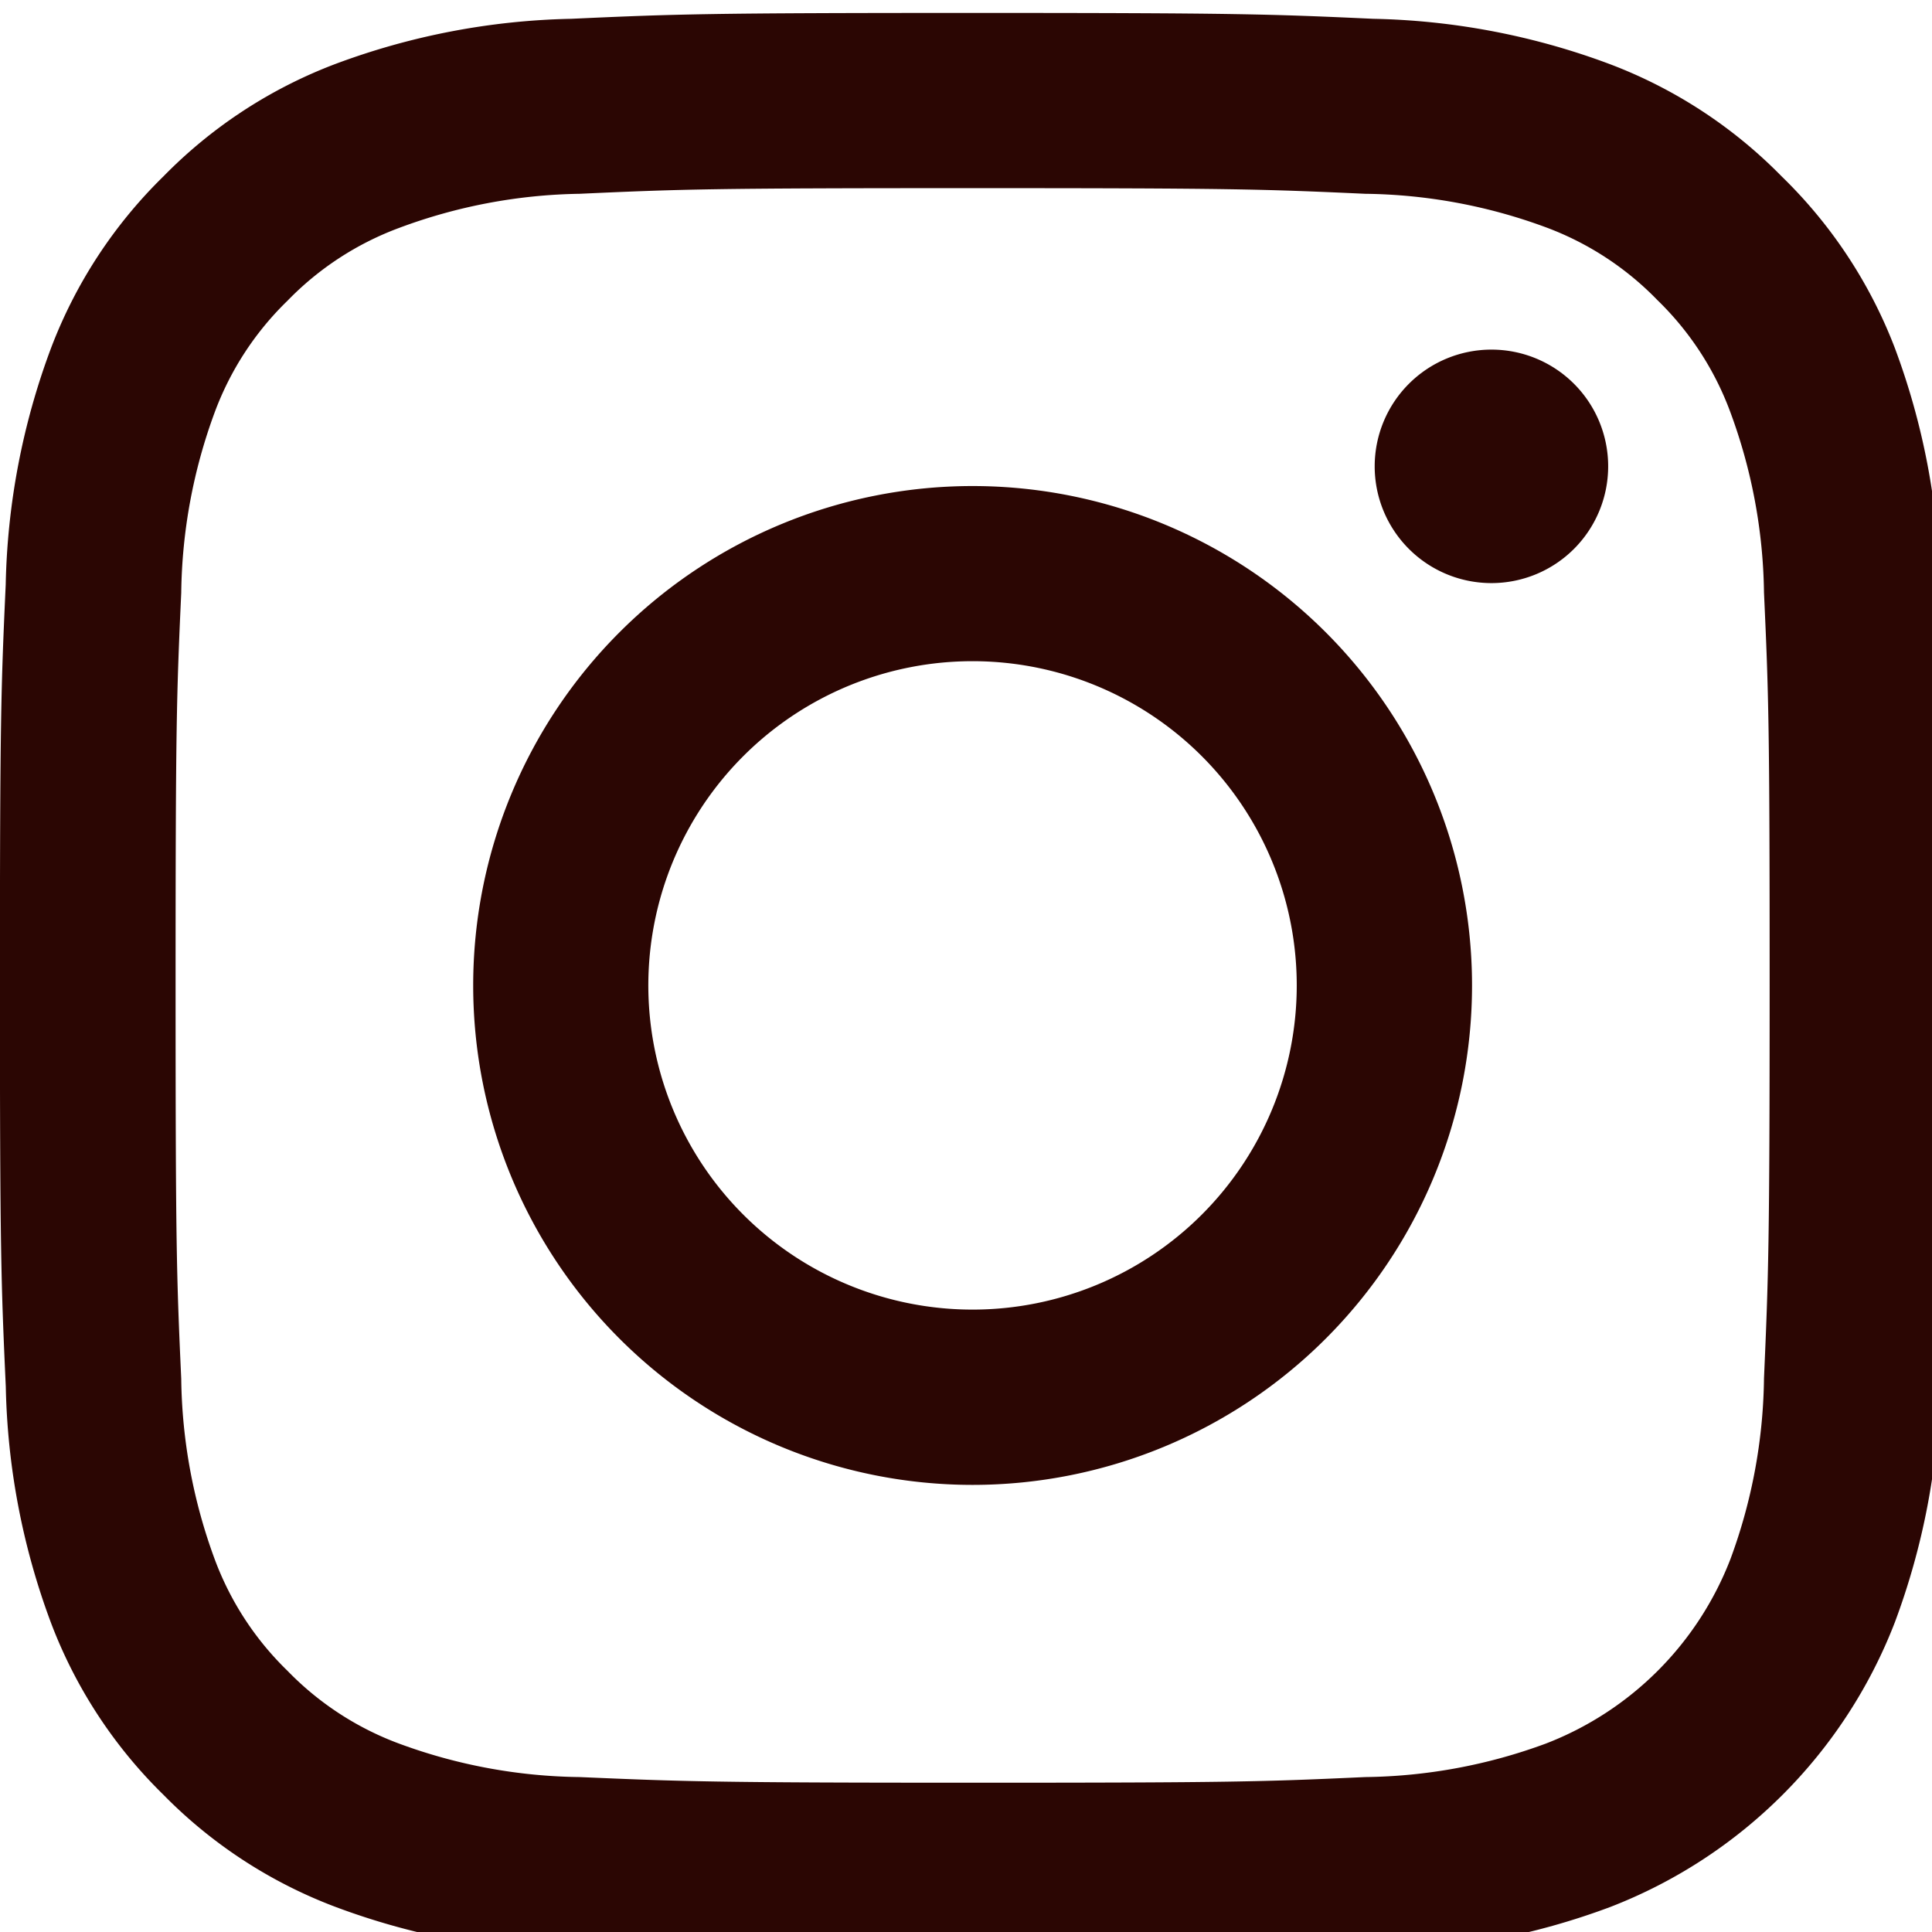 <svg xmlns="http://www.w3.org/2000/svg" xmlns:xlink="http://www.w3.org/1999/xlink" width="26" height="26" viewBox="0 0 26 26">
  <defs>
    <clipPath id="clip-path">
      <rect id="長方形_3" data-name="長方形 3" width="26" height="26" transform="translate(-0.135 -0.091)" fill="#2b0603"/>
    </clipPath>
  </defs>
  <g id="IG_minW29px_モノクロ可" data-name="IG minW29px モノクロ可" transform="translate(0.135 0.091)">
    <g id="グループ_1" data-name="グループ 1" transform="translate(0 0)" clip-path="url(#clip-path)">
      <path id="パス_2" data-name="パス 2" d="M13.087,2.358c3.495,0,3.908.013,5.288.076a7.241,7.241,0,0,1,2.43.451,4.055,4.055,0,0,1,1.5.979,4.055,4.055,0,0,1,.979,1.5A7.242,7.242,0,0,1,23.74,7.8c.063,1.38.076,1.794.076,5.289S23.8,17,23.74,18.376a7.242,7.242,0,0,1-.451,2.43,4.334,4.334,0,0,1-2.484,2.484,7.241,7.241,0,0,1-2.43.451c-1.38.063-1.794.076-5.288.076S9.178,23.8,7.8,23.741a7.241,7.241,0,0,1-2.43-.451,4.056,4.056,0,0,1-1.5-.979,4.056,4.056,0,0,1-.979-1.5,7.243,7.243,0,0,1-.451-2.43c-.063-1.38-.076-1.794-.076-5.289s.013-3.909.076-5.289a7.243,7.243,0,0,1,.451-2.43,4.056,4.056,0,0,1,.979-1.5,4.056,4.056,0,0,1,1.5-.979A7.241,7.241,0,0,1,7.8,2.434c1.38-.063,1.794-.076,5.289-.076m0-2.358c-3.554,0-4,.015-5.4.079A9.607,9.607,0,0,0,4.514.687,6.415,6.415,0,0,0,2.2,2.2,6.415,6.415,0,0,0,.686,4.515,9.606,9.606,0,0,0,.078,7.692C.014,9.088,0,9.533,0,13.088s.015,4,.079,5.4a9.606,9.606,0,0,0,.608,3.177A6.415,6.415,0,0,0,2.2,23.979a6.415,6.415,0,0,0,2.318,1.51,9.607,9.607,0,0,0,3.177.608c1.4.064,1.842.079,5.4.079s4-.015,5.4-.079a9.607,9.607,0,0,0,3.177-.608,6.692,6.692,0,0,0,3.828-3.828,9.606,9.606,0,0,0,.608-3.177c.064-1.4.079-1.842.079-5.4s-.015-4-.079-5.4a9.606,9.606,0,0,0-.608-3.177A6.417,6.417,0,0,0,23.978,2.2,6.416,6.416,0,0,0,21.66.687,9.607,9.607,0,0,0,18.483.079C17.087.015,16.641,0,13.087,0" transform="translate(-0.136 0.083)" fill="#2b0603"/>
      <path id="パス_3" data-name="パス 3" d="M129.276,122.556A6.721,6.721,0,1,0,136,129.277a6.721,6.721,0,0,0-6.721-6.721m0,11.083a4.363,4.363,0,1,1,4.362-4.363,4.363,4.363,0,0,1-4.362,4.363" transform="translate(-116.325 -116.106)" fill="#2b0603"/>
      <path id="パス_4" data-name="パス 4" d="M359.307,88.785a1.571,1.571,0,1,1-1.57-1.57,1.57,1.57,0,0,1,1.57,1.57" transform="translate(-337.8 -82.601)" fill="#2b0603"/>
    </g>
  </g>
</svg>
